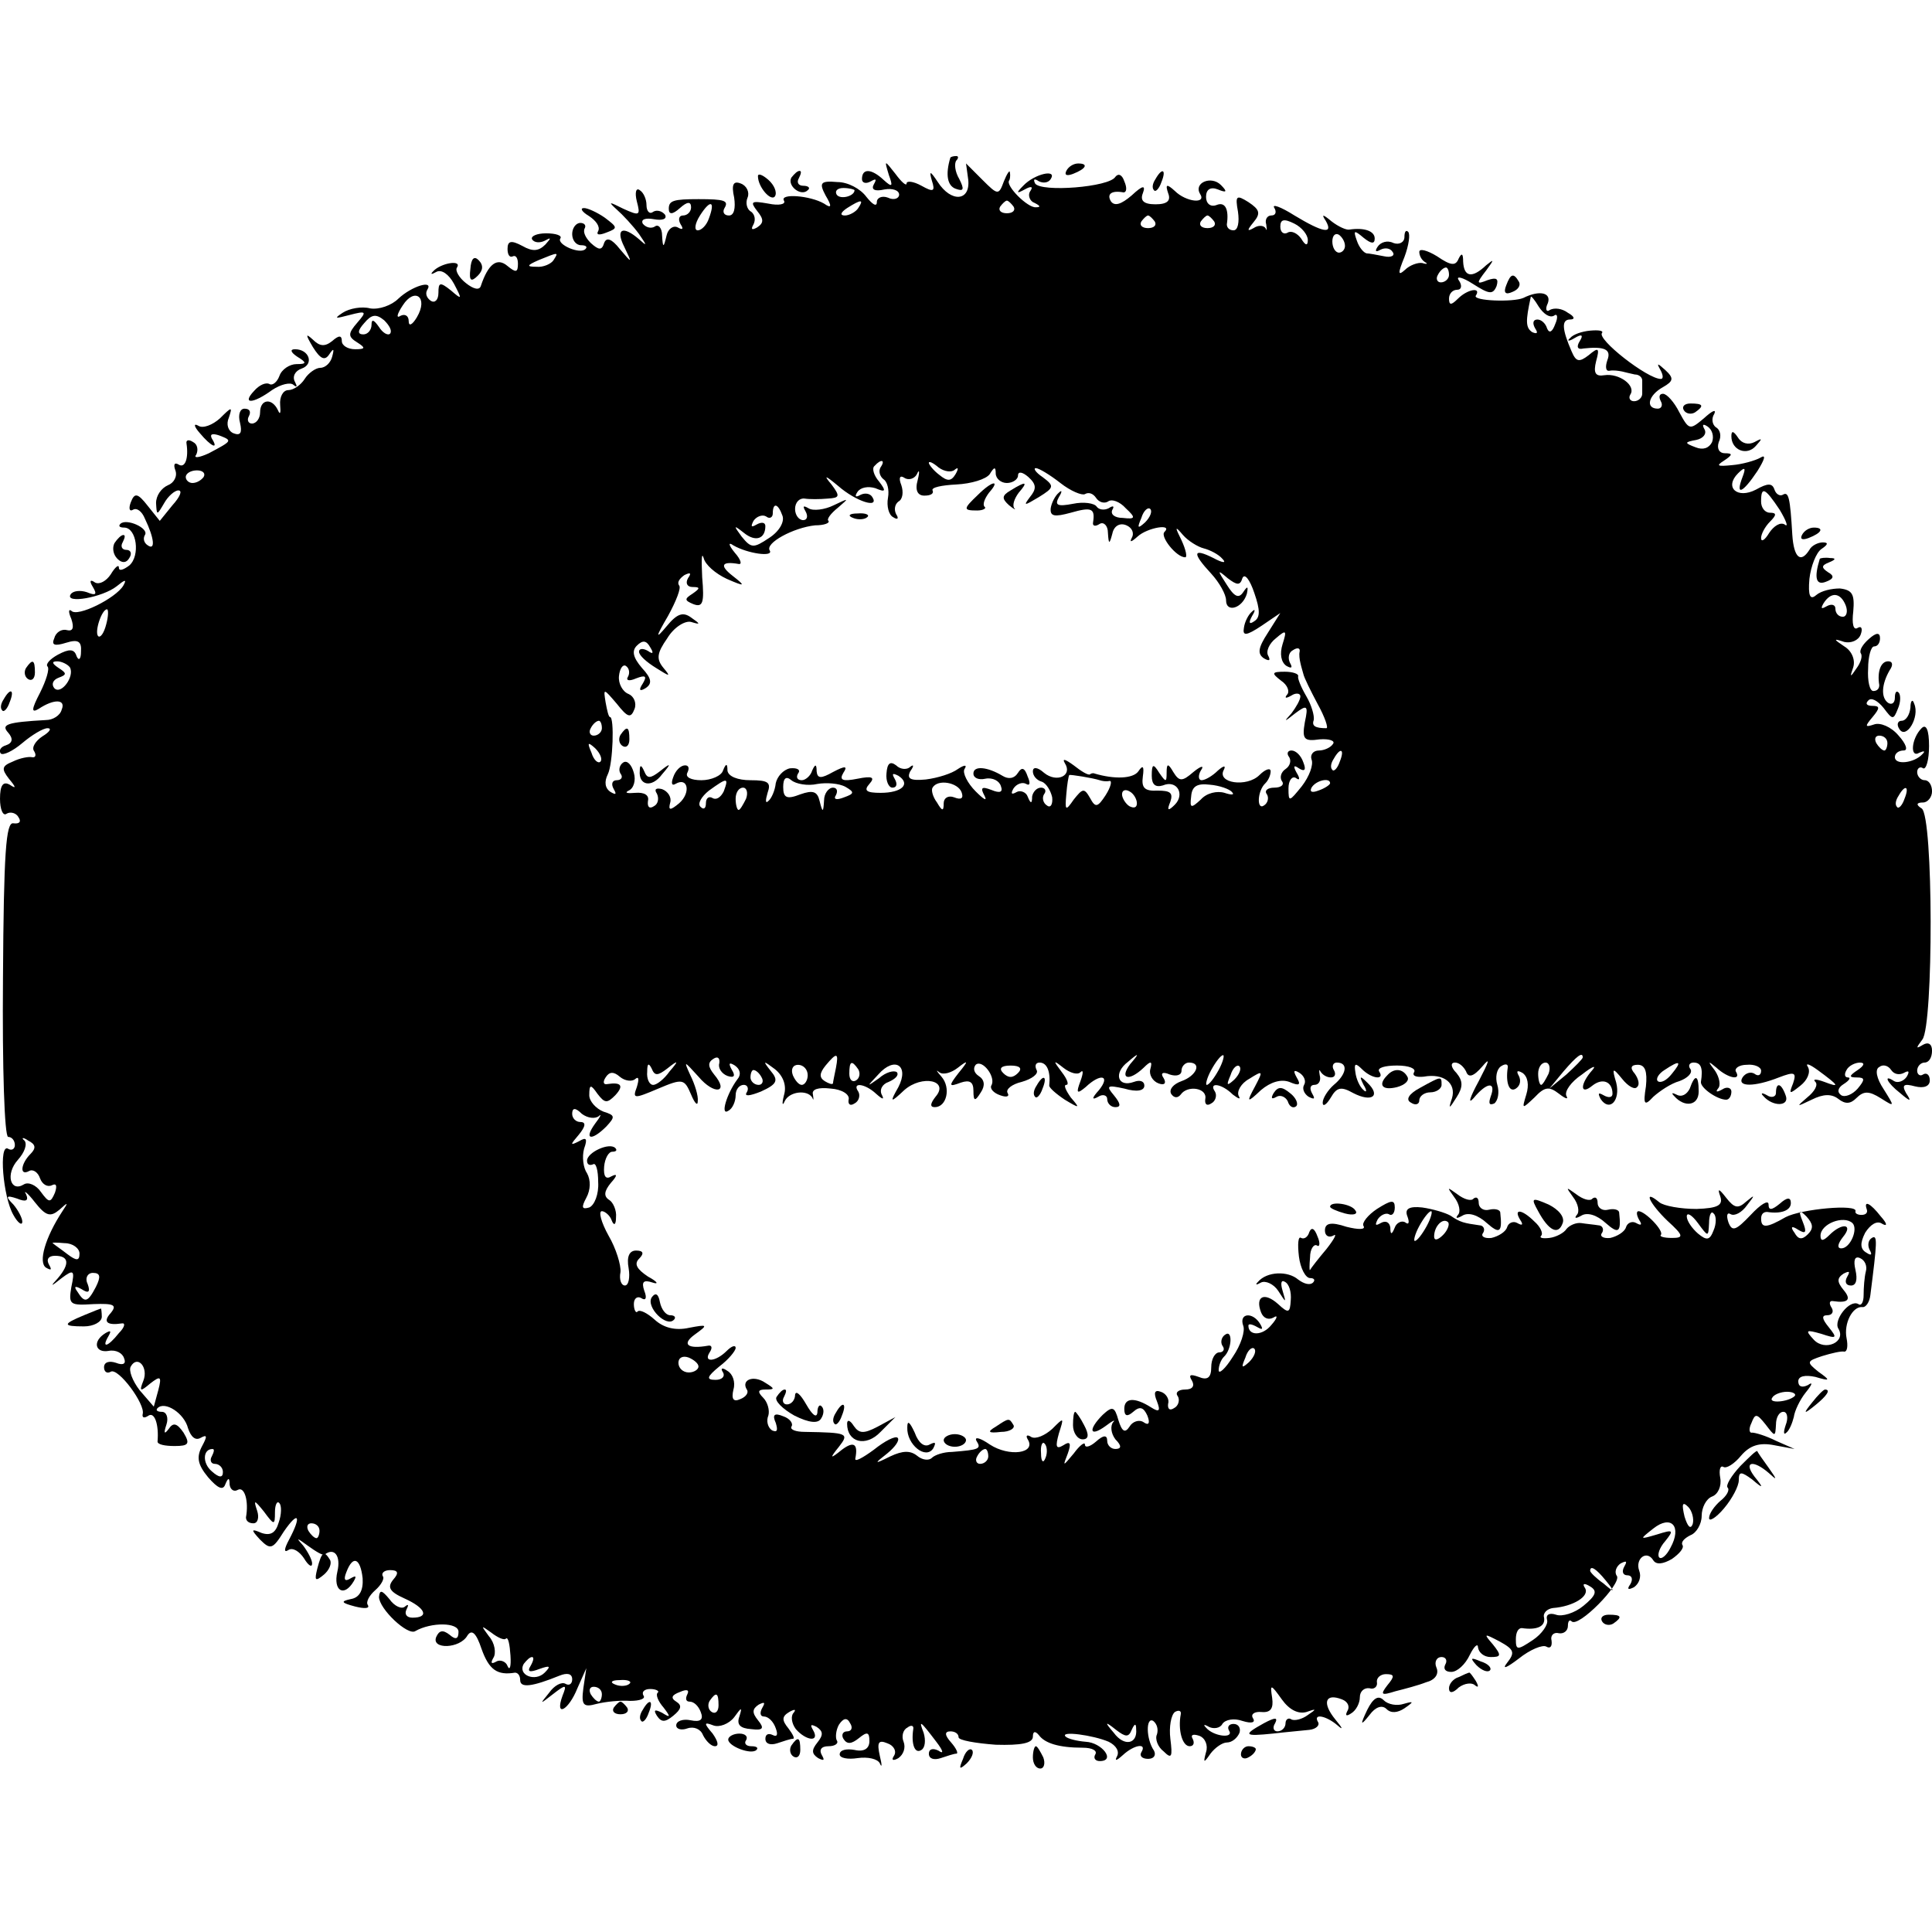 <?xml version="1.0" standalone="no"?>
<!DOCTYPE svg PUBLIC "-//W3C//DTD SVG 20010904//EN"
 "http://www.w3.org/TR/2001/REC-SVG-20010904/DTD/svg10.dtd">
<svg version="1.0" xmlns="http://www.w3.org/2000/svg"
 width="260pt" height="260pt" viewBox="0 0 260 260"
 preserveAspectRatio="xMidYMid meet">
<g transform="translate(0,260) scale(0.1,-0.1)"
fill="#000000" stroke="none">
<path d="M1279 2388 c-7 -23 -4 -38 7 -42 11 -4 12 -1 5 13 -6 10 -7 21 -4 25
3 3 3 6 0 6 -4 0 -7 -1 -8 -2z"/>
<path d="M1196 2365 c6 -16 5 -18 -7 -7 -16 15 -29 16 -29 1 0 -5 5 -7 12 -3
7 4 8 3 4 -4 -4 -7 1 -10 14 -7 11 2 20 -1 20 -7 0 -5 -7 -8 -15 -4 -8 3 -15
0 -15 -6 0 -7 -6 -3 -14 7 -8 11 -25 20 -39 20 -23 2 -25 -1 -16 -18 9 -15 8
-18 -2 -11 -19 11 -60 14 -54 4 3 -5 -7 -7 -21 -4 -23 4 -25 3 -15 -10 9 -11
9 -16 0 -22 -7 -4 -9 -3 -5 4 3 6 2 13 -3 17 -6 3 -8 12 -5 19 3 7 -1 16 -9
19 -10 4 -13 -1 -9 -19 2 -14 0 -24 -7 -24 -7 0 -9 5 -6 10 6 10 0 12 -35 12
-34 0 -40 -2 -40 -13 0 -8 5 -8 15 1 10 9 15 9 15 1 0 -6 -5 -11 -11 -11 -5 0
-7 -5 -3 -12 4 -6 3 -8 -4 -4 -6 3 -13 -2 -15 -11 -4 -17 -5 -17 -6 0 0 10 -5
16 -10 12 -5 -3 -12 -1 -16 4 -3 6 4 8 15 6 11 -2 18 0 15 6 -4 5 -11 7 -16 4
-5 -4 -9 1 -9 9 0 8 -4 17 -9 20 -5 4 -7 -3 -4 -15 5 -19 4 -20 -18 -10 -20
10 -21 10 -9 -1 8 -7 22 -22 30 -33 11 -16 11 -17 0 -7 -22 19 -32 14 -20 -10
11 -23 11 -23 -6 -3 -11 14 -18 16 -21 8 -3 -10 -7 -10 -18 0 -7 7 -11 15 -8
20 2 4 -1 7 -6 7 -6 0 -11 -7 -11 -15 0 -8 5 -15 12 -15 6 0 9 -2 6 -5 -7 -8
-39 6 -34 14 3 4 -6 7 -19 7 -13 0 -21 -4 -19 -8 3 -5 11 -5 17 -2 9 5 9 4 1
-5 -9 -9 -17 -10 -31 -2 -15 8 -20 7 -20 -4 0 -8 3 -12 7 -10 4 2 7 -2 7 -10
0 -12 -3 -12 -14 -3 -14 12 -26 3 -36 -27 -2 -6 -10 -4 -20 4 -9 7 -15 17 -12
21 7 11 -22 6 -32 -5 -4 -4 -3 -5 4 -1 7 4 17 -3 24 -16 11 -21 11 -22 -4 -9
-15 12 -17 11 -17 -3 0 -10 -5 -14 -10 -11 -6 4 -8 10 -5 15 9 14 -21 5 -39
-12 -9 -9 -26 -15 -38 -13 -11 3 -28 0 -37 -6 -12 -8 -10 -8 9 -3 23 6 24 5
11 -10 -13 -15 -13 -19 0 -27 11 -7 11 -9 -3 -9 -10 0 -18 5 -18 11 0 8 -4 8
-13 0 -10 -8 -17 -7 -26 2 -10 9 -10 7 0 -10 10 -16 16 -19 22 -10 6 9 7 8 4
-3 -2 -8 -9 -15 -16 -15 -6 0 -16 -7 -21 -15 -5 -8 -15 -15 -22 -15 -7 0 -12
-9 -11 -20 1 -11 0 -14 -3 -7 -8 17 -24 15 -24 -3 0 -8 -5 -15 -11 -15 -5 0
-7 5 -4 10 3 6 1 10 -6 10 -6 0 -9 -8 -6 -19 3 -13 1 -18 -9 -14 -7 3 -10 12
-6 21 5 15 4 15 -12 -1 -10 -9 -23 -14 -29 -10 -7 4 -6 -1 2 -10 15 -18 26
-23 16 -7 -3 6 1 7 10 4 18 -7 18 -7 -14 -24 -13 -6 -21 -7 -17 -2 3 6 2 14
-4 17 -6 4 -10 3 -9 -2 3 -20 -2 -34 -11 -28 -5 3 -7 0 -4 -8 3 -8 -2 -17 -10
-20 -9 -4 -16 -14 -16 -24 1 -17 1 -17 11 0 5 9 14 17 19 17 6 0 2 -9 -8 -20
l-17 -21 -16 20 c-14 18 -18 18 -23 5 -3 -8 -2 -13 3 -10 5 3 12 -2 16 -12 13
-27 14 -43 4 -36 -5 3 -7 9 -4 14 6 9 -25 23 -33 15 -3 -3 -1 -5 5 -5 17 0 22
-38 7 -51 -8 -6 -14 -8 -14 -3 0 5 -5 1 -11 -9 -6 -9 -15 -14 -21 -11 -7 5 -8
2 -3 -6 6 -10 4 -12 -8 -7 -9 3 -19 2 -22 -3 -8 -13 43 -4 62 11 11 9 14 10 9
1 -10 -17 -62 -43 -70 -34 -4 3 -4 -2 0 -11 4 -12 2 -17 -6 -15 -7 2 -15 -3
-17 -11 -4 -9 0 -11 16 -6 16 5 21 2 20 -12 0 -10 -3 -13 -6 -6 -3 10 -10 10
-25 2 -11 -6 -17 -13 -14 -16 3 -3 -2 -19 -10 -35 -12 -23 -12 -28 -2 -22 21
14 37 13 31 -1 -2 -8 -12 -14 -21 -14 -53 -3 -61 -6 -51 -17 7 -8 6 -14 -3
-17 -7 -2 -10 -7 -7 -11 3 -3 16 3 29 14 13 11 28 20 34 20 6 0 3 -5 -7 -11
-9 -6 -15 -15 -11 -20 3 -5 2 -9 -3 -8 -4 1 -16 -1 -26 -6 -15 -6 -15 -10 -5
-23 10 -12 10 -14 1 -8 -9 5 -13 -1 -13 -19 0 -14 4 -24 9 -20 5 3 13 1 16 -5
4 -6 1 -9 -7 -8 -10 2 -13 -39 -14 -209 -1 -120 2 -213 7 -213 5 0 9 -5 9 -11
0 -5 -4 -8 -9 -5 -13 8 -7 -65 7 -89 6 -11 12 -15 12 -9 0 5 -6 16 -12 23 -11
11 -10 13 5 8 12 -5 16 -3 12 6 -4 6 2 2 12 -11 15 -19 21 -20 33 -10 12 11
12 10 4 -2 -23 -35 -33 -69 -22 -76 7 -4 8 -3 4 4 -4 7 -1 12 8 12 19 0 20
-11 4 -30 -11 -12 -10 -12 5 0 16 12 18 11 13 -12 -4 -24 -2 -25 30 -23 27 1
32 -1 23 -12 -11 -12 -5 -17 15 -14 5 1 4 -5 -4 -13 -15 -19 -24 -21 -14 -4 4
7 3 8 -4 4 -18 -11 -14 -27 4 -24 10 2 19 -3 21 -10 3 -7 -1 -10 -11 -6 -9 3
-16 1 -16 -6 0 -6 4 -9 9 -6 10 6 47 -44 43 -57 -1 -5 2 -6 8 -2 8 5 14 -12
12 -35 0 -4 10 -6 23 -6 19 0 21 3 12 18 -9 13 -14 14 -20 5 -6 -8 -7 -6 -3 6
3 9 0 17 -6 17 -6 0 -9 2 -6 5 10 10 36 -7 41 -27 4 -12 10 -17 17 -13 9 5 9
2 2 -11 -8 -15 -6 -25 8 -42 13 -15 20 -18 23 -10 4 10 6 10 6 0 1 -7 6 -10
11 -7 9 5 15 -15 11 -37 0 -5 4 -8 10 -8 6 0 8 8 5 17 -5 15 -4 15 9 -1 14
-19 15 -19 15 -1 0 10 3 16 6 12 3 -3 3 -15 -1 -26 -4 -14 -11 -18 -23 -14
-14 6 -15 5 -2 -9 14 -14 17 -13 32 11 20 29 24 21 7 -11 -7 -13 -7 -18 -1
-14 6 4 15 -2 21 -11 6 -10 11 -13 11 -7 0 5 -6 16 -12 24 -10 11 -9 11 6 0
11 -8 21 -14 23 -12 13 10 22 -2 17 -23 -6 -26 9 -35 22 -13 4 7 3 8 -4 4 -8
-5 -10 -2 -6 8 9 24 19 19 22 -8 1 -16 -4 -26 -16 -28 -14 -3 -13 -5 6 -10 12
-3 20 -3 17 2 -3 4 2 13 10 20 8 7 13 16 10 19 -2 4 2 8 10 8 11 0 12 -4 4
-13 -8 -10 -5 -16 15 -25 29 -13 34 -26 11 -26 -8 0 -11 5 -8 11 3 6 3 8 -2 4
-4 -4 -14 0 -21 10 -10 12 -13 13 -14 3 0 -16 39 -53 49 -46 21 12 58 12 58
-1 0 -10 -4 -11 -12 -4 -9 7 -14 6 -18 -3 -7 -17 32 -16 42 2 6 9 12 3 19 -18
10 -28 21 -36 45 -32 4 0 7 -4 7 -10 0 -11 16 -9 53 6 10 4 17 3 17 -5 0 -6
-4 -9 -9 -6 -5 3 -15 -2 -22 -12 -13 -16 -13 -16 5 -2 18 14 19 13 13 -2 -11
-30 8 -20 20 10 l12 27 -4 -27 c-3 -23 0 -26 18 -21 12 3 32 5 45 4 13 0 21 3
18 7 -3 5 1 9 9 9 8 0 13 -3 10 -5 -3 -3 1 -12 8 -20 10 -13 9 -14 -2 -7 -10
5 -12 4 -7 -4 6 -9 11 -9 22 0 11 9 12 14 4 19 -8 5 -6 9 5 13 9 4 13 3 10 -3
-3 -6 -2 -10 3 -10 6 0 12 -6 15 -14 4 -10 0 -14 -14 -11 -10 2 -19 -1 -19 -7
0 -5 7 -7 15 -4 9 3 18 -1 21 -9 4 -8 11 -15 16 -15 6 0 4 7 -3 17 -12 14 -12
16 1 11 8 -3 21 2 28 11 10 14 11 14 7 1 -4 -11 1 -16 16 -17 16 -2 18 1 9 12
-8 10 -8 15 1 21 8 4 9 3 5 -4 -4 -7 -3 -12 2 -12 6 0 13 -7 16 -16 3 -8 2
-12 -4 -9 -6 3 -10 1 -10 -5 0 -7 7 -9 16 -6 9 3 18 6 21 6 3 0 0 6 -6 14 -9
11 -9 16 1 22 7 4 10 4 6 -1 -4 -4 -3 -14 3 -22 14 -16 33 -18 23 -1 -4 7 -3
8 5 4 9 -6 9 -11 1 -21 -8 -10 -8 -15 1 -21 8 -4 9 -3 5 4 -4 7 -1 12 9 12 9
0 14 4 11 8 -2 4 -1 14 3 21 6 9 11 10 15 2 4 -6 2 -11 -4 -11 -6 0 -8 -5 -5
-10 5 -8 11 -7 21 1 11 9 14 8 14 -4 0 -10 -7 -15 -20 -12 -11 2 -20 0 -20 -6
0 -5 11 -7 24 -5 14 2 27 -1 30 -7 3 -7 3 -2 0 10 -4 18 -2 22 10 17 9 -3 13
-11 9 -17 -4 -6 -1 -7 6 -3 7 5 10 14 7 22 -3 7 -1 16 5 19 5 4 9 3 8 -2 -3
-20 2 -34 11 -28 5 3 6 13 3 23 -7 18 -5 17 17 -12 10 -13 10 -17 3 -12 -8 4
-13 2 -13 -4 0 -7 7 -9 16 -6 9 3 18 6 21 6 3 0 0 7 -7 15 -9 10 -9 15 -1 15
6 0 11 -3 11 -8 0 -4 23 -8 50 -10 34 -1 50 2 50 11 0 7 3 8 8 2 8 -11 27 -17
59 -17 13 0 20 -4 17 -9 -3 -5 0 -9 6 -9 22 0 3 25 -19 26 -12 1 -24 4 -27 7
-8 8 37 2 58 -7 10 -5 15 -13 11 -20 -3 -6 -1 -6 8 2 15 14 33 17 25 4 -3 -5
1 -9 9 -9 8 0 11 5 8 11 -11 16 -11 46 -1 40 5 -4 7 -11 5 -18 -3 -6 1 -17 9
-23 11 -11 12 -7 9 17 -2 16 1 32 6 36 5 3 9 2 8 -3 -4 -21 2 -43 12 -43 5 0
7 4 4 10 -3 5 0 7 9 4 8 -3 12 -13 9 -22 -4 -15 -3 -15 6 -2 6 8 16 15 22 15
7 0 14 6 17 13 2 6 -1 12 -8 12 -6 0 -9 -4 -6 -9 7 -11 -21 -8 -31 4 -4 4 -3
5 4 1 6 -3 15 -2 18 4 4 6 16 8 27 4 13 -4 18 -2 14 4 -3 5 2 9 12 8 12 -1 16
5 14 19 -3 19 -2 19 13 -2 10 -14 22 -20 33 -17 14 5 14 4 2 -4 -8 -6 -18 -8
-22 -6 -4 3 -8 0 -8 -5 0 -6 -5 -11 -11 -11 -5 0 -7 5 -3 11 4 8 0 8 -15 0
-29 -16 -27 -18 12 -14 17 2 40 4 49 5 9 1 14 6 12 10 -8 13 11 9 26 -4 8 -7
7 -4 -3 8 -18 22 -14 36 9 27 8 -3 11 -10 7 -16 -3 -6 -1 -7 5 -3 7 4 12 14
12 22 0 8 6 13 13 12 6 -2 11 2 10 8 -1 6 5 11 12 11 12 0 12 -3 2 -15 -10
-13 -8 -14 11 -8 12 3 31 8 41 12 12 3 18 11 14 20 -3 7 0 14 7 14 6 0 8 -5 5
-10 -3 -6 0 -10 8 -10 8 0 19 10 25 23 6 12 11 16 11 10 1 -7 8 -13 17 -13 14
0 15 2 3 17 -13 15 -12 15 9 4 20 -11 21 -15 10 -29 -7 -9 -1 -7 16 6 15 12
32 19 37 16 5 -3 8 0 7 8 -2 7 3 12 10 10 6 -1 12 3 12 10 0 6 2 9 5 6 9 -9
67 50 61 61 -4 5 -1 13 5 17 8 4 9 3 5 -4 -4 -7 -2 -12 4 -12 6 0 8 -5 4 -12
-5 -7 -3 -8 5 -4 7 5 10 14 7 22 -6 16 10 29 19 14 4 -6 13 -5 25 2 10 7 17
15 14 19 -2 4 3 9 11 13 8 3 15 15 15 26 0 11 6 23 14 26 8 3 13 14 11 25 -2
11 0 17 4 15 4 -3 15 4 24 15 12 14 25 18 45 14 l27 -5 -25 11 c-14 7 -28 11
-32 11 -4 -1 -5 5 -1 13 5 13 7 13 19 -2 13 -17 13 -17 14 0 0 9 4 17 10 17 5
0 7 -8 3 -18 -3 -9 -3 -14 1 -10 4 3 8 13 10 21 1 8 8 23 16 33 9 11 10 15 3
10 -8 -4 -13 -2 -13 5 0 7 9 9 23 6 20 -6 21 -5 4 7 -16 13 -16 14 5 21 13 4
26 7 30 6 4 0 5 8 3 18 -4 20 8 43 21 42 5 -1 10 7 11 16 9 71 10 82 2 77 -5
-3 -6 -10 -3 -16 4 -7 2 -8 -4 -4 -9 5 -9 13 -2 27 7 11 16 17 23 12 7 -4 7 0
-2 10 -14 18 -23 22 -19 10 2 -5 -1 -8 -7 -8 -5 0 -9 2 -8 5 3 10 -73 3 -94
-8 -26 -15 -33 -15 -33 -2 0 6 3 9 8 9 19 -3 32 2 32 12 0 8 -5 8 -15 -1 -11
-9 -15 -9 -15 -1 0 7 -11 0 -24 -14 -20 -21 -25 -23 -30 -10 -3 9 -2 14 3 11
5 -3 15 2 22 12 11 14 11 15 -1 5 -11 -10 -16 -9 -27 5 -10 13 -12 13 -8 2 4
-12 -3 -16 -32 -17 -21 0 -44 4 -50 9 -23 19 -13 -2 11 -25 22 -20 22 -23 6
-23 -11 0 -17 2 -15 4 5 5 -21 32 -30 32 -3 0 -3 -5 1 -12 4 -6 3 -8 -4 -4 -5
3 -12 1 -14 -6 -2 -6 -12 -12 -21 -14 -9 -1 -15 2 -11 7 3 5 0 10 -5 10 -6 1
-17 2 -23 3 -7 1 -16 -3 -20 -8 -3 -5 -14 -11 -23 -12 -9 -1 -14 0 -11 3 3 3
-1 12 -9 19 -17 17 -29 18 -19 2 4 -6 3 -8 -4 -4 -5 3 -12 1 -14 -6 -2 -6 -12
-12 -21 -14 -9 -1 -15 2 -11 7 3 5 0 10 -5 10 -21 3 -26 4 -39 13 -7 4 -24 9
-38 11 -18 2 -24 -2 -20 -12 3 -8 2 -12 -3 -8 -5 3 -12 -1 -14 -7 -4 -10 -6
-10 -6 0 -1 7 -6 10 -13 6 -7 -4 -8 -3 -4 5 4 6 11 9 15 7 4 -3 8 1 8 9 0 11
-5 10 -24 -2 -12 -8 -21 -19 -18 -23 3 -5 -7 -5 -23 -1 -21 7 -29 5 -29 -5 0
-7 5 -10 11 -7 6 4 2 -4 -9 -18 -11 -13 -21 -26 -22 -28 -1 -2 -1 6 0 17 0 11
5 18 9 16 4 -3 5 3 1 12 -4 11 -8 13 -11 6 -2 -7 -7 -10 -11 -8 -4 3 -5 -8 -3
-25 2 -16 9 -29 15 -29 6 0 7 -3 4 -6 -4 -4 -12 -2 -20 4 -14 12 -42 11 -54
-3 -4 -4 -3 -5 4 -1 6 3 17 -2 23 -11 11 -17 11 -17 6 0 -3 10 -2 15 3 12 6
-3 9 -14 8 -25 -1 -17 -3 -18 -17 -5 -19 17 -31 10 -23 -11 3 -8 10 -11 17 -7
6 4 5 -1 -3 -10 -12 -15 -31 -15 -31 -1 0 3 5 2 12 -2 7 -4 8 -3 4 4 -10 17
-29 15 -23 -2 3 -7 -3 -26 -14 -42 -10 -16 -19 -24 -19 -18 0 6 3 14 7 18 11
10 12 37 2 30 -5 -3 -7 -10 -4 -15 4 -5 1 -9 -4 -9 -6 0 -11 -9 -11 -20 0 -14
-5 -18 -17 -13 -11 4 -14 3 -9 -5 4 -7 1 -12 -9 -12 -9 0 -14 -4 -10 -9 3 -5
1 -13 -5 -16 -6 -4 -9 -1 -8 6 2 6 -3 14 -10 16 -8 3 -10 -1 -5 -13 5 -13 3
-15 -8 -8 -22 14 -36 13 -36 -2 0 -10 4 -11 12 -4 9 8 14 6 19 -5 4 -10 2 -14
-5 -9 -6 4 -15 1 -19 -6 -6 -9 -10 -7 -15 9 -5 18 -8 19 -21 7 -20 -20 -18
-31 4 -15 9 7 14 9 10 5 -4 -5 -3 -15 3 -23 9 -9 8 -13 0 -13 -6 0 -11 5 -11
11 0 8 -5 8 -15 -1 -8 -7 -15 -9 -15 -4 0 4 -7 -1 -15 -12 -15 -18 -15 -18 -8
0 5 14 3 17 -6 11 -10 -6 -11 -2 -6 16 7 22 7 22 -9 6 -10 -9 -22 -14 -28 -11
-6 4 -8 2 -5 -3 12 -19 -25 -24 -51 -7 -13 9 -21 11 -18 5 7 -11 4 -12 -33
-15 -11 0 -23 -4 -27 -8 -4 -4 -13 -3 -20 3 -9 7 -19 7 -36 -1 -22 -11 -22
-10 -4 4 11 9 17 18 14 21 -3 3 -17 -4 -32 -16 -15 -11 -26 -17 -25 -12 4 20
-2 24 -18 12 -16 -13 -17 -12 -4 4 14 18 12 19 -46 20 -12 0 -20 3 -18 7 3 4
-2 11 -11 14 -12 5 -15 2 -10 -9 3 -10 2 -13 -5 -10 -6 4 -8 13 -5 20 2 7 -1
18 -7 24 -8 8 -7 11 3 11 13 0 13 1 0 9 -16 11 -33 4 -25 -9 3 -4 -1 -10 -9
-13 -9 -4 -12 0 -9 13 3 10 -1 21 -8 25 -7 5 -10 4 -6 -2 3 -5 -1 -10 -10 -10
-13 0 -12 4 5 18 12 9 22 21 22 25 0 4 -5 3 -12 -4 -15 -15 -32 -16 -23 -2 4
6 3 10 -2 9 -28 -5 -36 2 -18 15 18 13 18 14 -8 9 -18 -4 -34 0 -46 11 -10 9
-20 14 -23 11 -2 -3 -5 2 -5 10 0 8 5 11 10 8 6 -4 8 0 4 10 -4 12 -1 15 11
11 9 -3 7 1 -6 8 -15 10 -19 17 -12 24 7 7 6 11 -4 11 -9 0 -13 -8 -10 -24 2
-12 0 -23 -5 -23 -5 0 -8 8 -6 18 1 9 -6 32 -16 49 -10 18 -14 33 -9 33 4 0
11 -6 13 -12 3 -8 6 -7 6 4 1 9 -4 20 -9 23 -8 5 -7 12 2 23 9 10 9 13 1 9 -8
-5 -11 0 -10 13 1 11 6 20 11 20 5 0 7 2 4 5 -8 8 -38 -6 -38 -17 0 -5 3 -7 8
-5 4 3 7 -8 7 -24 1 -16 -5 -31 -12 -34 -10 -3 -11 0 -4 13 6 11 6 24 1 33 -5
7 -7 22 -4 33 5 14 3 16 -7 10 -12 -6 -12 -5 0 9 9 11 10 17 2 17 -6 0 -11 5
-11 11 0 8 4 9 13 0 8 -6 18 -7 23 -3 4 4 2 -1 -5 -10 -16 -22 -5 -24 15 -4
12 13 12 15 -4 20 -10 4 -19 14 -19 22 0 15 2 15 11 2 10 -13 13 -13 24 -2 12
13 8 18 -11 15 -5 -1 -6 3 -2 9 5 8 11 8 19 1 7 -6 17 -7 21 -3 5 4 5 -1 2
-11 -6 -16 -4 -16 29 -2 33 14 35 13 44 -8 5 -12 9 -16 9 -9 1 7 -4 23 -10 35
-9 20 -9 20 11 -2 21 -25 42 -22 21 3 -8 10 -9 16 -1 21 6 4 9 1 8 -6 -2 -6 3
-14 11 -17 9 -3 11 0 6 8 -5 9 -4 11 4 6 7 -5 9 -12 3 -19 -14 -19 -23 -49
-12 -42 6 3 10 13 10 21 0 8 5 14 11 14 5 0 7 -5 4 -10 -4 -6 4 -5 19 1 22 10
24 15 13 28 -11 14 -10 14 6 2 11 -9 16 -22 12 -35 -3 -12 -2 -15 1 -8 6 13
30 16 37 5 2 -5 2 -3 1 4 -2 7 7 10 24 8 15 -1 26 -8 24 -15 -1 -6 2 -9 8 -5
6 3 8 11 5 16 -9 13 9 11 24 -3 9 -8 11 -8 8 -2 -4 7 0 15 9 18 9 4 14 9 11
13 -4 3 -15 0 -24 -8 -17 -12 -17 -12 -1 5 22 25 42 12 27 -17 -12 -21 -11
-22 8 -4 24 21 61 13 42 -9 -7 -9 -8 -14 -1 -14 16 0 22 26 9 41 -7 8 -8 10
-3 6 5 -4 16 -1 25 6 14 11 15 10 1 -7 -14 -18 -13 -19 3 -13 12 4 17 1 17
-11 0 -14 2 -15 10 -2 6 9 5 17 -3 22 -6 4 -8 10 -4 15 9 8 28 -17 21 -28 -2
-4 3 -10 12 -13 8 -3 13 -2 10 3 -3 5 6 12 19 15 14 4 23 11 20 16 -3 6 -1 10
4 10 10 0 15 -12 13 -31 0 -3 9 -11 21 -19 20 -12 21 -12 8 3 -7 10 -10 17 -6
17 4 0 1 8 -6 17 -12 16 -12 17 2 6 9 -7 19 -10 23 -6 4 4 4 -1 0 -12 -6 -16
-5 -18 7 -8 20 19 34 16 18 -4 -10 -11 -10 -14 -1 -9 6 4 12 2 12 -3 0 -6 5
-11 11 -11 8 0 7 5 -2 16 -11 13 -9 14 14 9 17 -5 27 -3 27 4 0 6 -6 8 -14 5
-22 -8 -28 12 -8 27 15 13 16 12 3 -3 -15 -20 -2 -24 18 -5 10 10 12 9 9 -2
-2 -7 3 -16 11 -19 8 -3 11 0 7 7 -5 7 -1 9 8 5 9 -3 16 -1 16 5 0 6 5 11 10
11 18 0 10 -18 -10 -25 -11 -4 -17 -11 -14 -17 4 -6 9 -6 13 -1 9 13 36 9 33
-6 -1 -7 2 -10 8 -6 6 3 8 11 5 16 -9 13 9 11 24 -4 8 -6 11 -7 8 -2 -3 6 3
17 14 23 19 12 19 11 8 -10 -12 -22 -11 -23 8 -5 13 11 27 15 38 11 14 -6 16
-4 10 6 -5 9 -4 11 4 6 6 -4 9 -11 6 -16 -3 -5 0 -12 6 -16 8 -4 9 -3 5 4 -4
7 -3 12 3 12 6 0 9 6 7 13 -1 6 -1 9 1 5 3 -5 9 -8 14 -8 6 0 7 5 4 10 -3 5
-1 10 4 10 16 0 13 -16 -4 -30 -8 -7 -15 -18 -15 -24 0 -6 5 -3 11 7 8 14 14
15 30 6 25 -13 38 -4 19 14 -10 10 -11 9 -5 -3 5 -8 4 -11 0 -7 -5 4 -10 15
-11 24 -2 12 0 13 9 4 13 -13 31 -15 23 -3 -3 5 8 8 24 8 16 0 26 -4 23 -9 -3
-5 3 -7 13 -6 27 5 44 -9 38 -29 -5 -15 -4 -15 6 1 9 14 9 22 0 33 -8 8 -8 14
-2 14 6 0 12 -6 15 -12 3 -9 10 -7 22 7 11 13 9 7 -5 -20 -12 -22 -15 -32 -7
-23 18 22 31 23 23 2 -3 -9 -2 -12 5 -9 5 4 7 15 4 25 -3 10 -1 21 5 25 6 4
10 3 9 -2 -3 -20 2 -34 11 -28 6 4 7 11 4 17 -4 7 -2 8 5 4 7 -5 9 -16 5 -29
-6 -20 -6 -20 11 -4 14 15 20 15 33 5 9 -7 13 -8 10 -3 -3 6 6 19 21 29 14 11
20 13 14 6 -17 -19 -17 -35 0 -21 14 11 27 5 27 -11 0 -5 -5 -6 -12 -2 -7 4
-8 3 -4 -5 12 -18 27 -2 21 22 -6 20 -5 21 8 5 8 -10 17 -15 20 -11 4 3 2 11
-3 18 -7 8 -5 12 4 12 10 0 13 -9 11 -29 -4 -25 -2 -27 10 -14 9 8 24 18 35
21 11 4 18 11 15 16 -4 5 -1 9 4 9 10 0 13 -7 10 -26 -1 -8 22 -24 34 -24 4 0
7 5 7 11 0 5 -6 7 -12 3 -7 -4 -10 -4 -6 1 4 4 2 15 -4 24 -10 13 -10 14 2 4
15 -14 34 -18 26 -5 -2 4 4 9 15 9 10 1 19 -3 19 -8 0 -6 -4 -8 -9 -4 -5 3
-12 1 -16 -5 -8 -13 16 -13 49 0 21 8 24 7 19 -8 -6 -15 -5 -15 10 -3 9 7 14
18 10 25 -4 6 2 4 13 -4 30 -22 30 -24 9 -16 -11 4 -16 4 -12 0 4 -4 -1 -13
-11 -21 -15 -13 -15 -13 6 -3 16 8 27 8 36 1 9 -7 16 -7 24 1 10 10 17 10 33
0 19 -12 19 -12 4 12 -10 15 -12 27 -6 30 5 4 12 2 16 -4 4 -6 11 -7 17 -4 7
4 8 2 4 -5 -4 -6 -12 -9 -17 -6 -15 10 -10 -2 8 -16 14 -12 16 -12 8 0 -6 11
-3 13 12 9 12 -3 20 0 20 8 0 7 -4 11 -9 8 -4 -3 -8 0 -8 5 0 6 5 11 10 11 6
0 10 7 10 16 0 9 -5 12 -12 8 -10 -6 -10 -5 -1 7 15 19 15 301 -1 311 -8 5 -7
8 2 8 6 0 12 7 12 15 0 8 -4 15 -10 15 -5 0 -10 5 -10 11 0 5 4 8 8 5 4 -2 8
11 8 30 0 22 -4 30 -10 24 -14 -14 -16 -41 -3 -33 7 3 8 2 4 -2 -11 -12 -37
-15 -37 -4 0 5 5 9 12 9 6 0 3 9 -7 20 -10 12 -25 18 -33 15 -12 -4 -13 -3 -2
10 10 12 10 15 0 15 -8 0 -10 3 -6 7 4 5 13 0 21 -10 12 -16 13 -16 19 -1 4 9
4 19 1 22 -3 3 -5 0 -5 -7 0 -7 -4 -10 -9 -7 -10 7 -9 25 2 44 5 7 4 12 -2 12
-10 0 -15 -14 -12 -32 0 -5 -3 -8 -8 -8 -5 0 -8 14 -7 30 0 17 4 30 8 30 5 0
8 5 8 11 0 8 -5 8 -15 -1 -8 -7 -13 -15 -11 -19 3 -4 0 -13 -6 -21 -8 -12 -9
-12 -4 2 3 10 -2 22 -12 28 -15 10 -15 11 0 6 9 -2 19 2 22 10 3 8 1 12 -4 9
-6 -4 -8 6 -6 22 2 23 -1 29 -18 31 -11 0 -25 -3 -32 -9 -8 -7 -11 -1 -9 22 2
17 9 35 16 40 9 6 10 9 2 9 -6 0 -15 -4 -18 -10 -12 -19 -21 -10 -23 20 -3 51
-5 59 -13 54 -4 -2 -9 1 -11 7 -3 9 -9 9 -25 0 -25 -13 -43 3 -24 22 9 9 11 8
6 -5 -10 -26 0 -22 20 8 10 16 12 23 4 18 -7 -4 -25 -9 -38 -10 -20 -2 -22 -1
-11 6 12 8 12 10 1 10 -7 0 -11 6 -8 15 4 8 2 17 -4 20 -5 4 -6 12 -2 18 3 7
-3 4 -14 -6 -19 -16 -20 -16 -33 8 -7 14 -17 25 -22 25 -5 0 -6 -4 -3 -10 3
-5 1 -10 -4 -10 -17 0 -13 18 7 29 14 8 15 12 3 23 -10 9 -12 10 -7 1 4 -7 5
-13 1 -13 -18 0 -87 54 -79 62 2 3 -5 4 -16 3 -11 -1 -23 -5 -27 -10 -5 -4 -2
-5 6 0 10 6 12 4 7 -4 -5 -8 -3 -12 5 -10 28 3 38 -1 32 -16 -3 -9 -2 -15 3
-14 5 1 12 0 17 -1 4 -1 12 -3 17 -4 6 0 10 -4 10 -8 0 -5 0 -12 0 -18 0 -5
-5 -10 -11 -10 -5 0 -8 4 -5 9 8 12 -15 29 -35 26 -12 -2 -15 3 -11 19 5 18 3
19 -10 8 -13 -10 -17 -9 -23 5 -13 30 -14 43 -2 43 7 0 6 4 -3 9 -8 6 -18 7
-24 4 -5 -4 -7 1 -3 9 5 14 -11 18 -33 7 -14 -6 -68 -4 -64 3 8 12 -11 9 -24
-4 -9 -9 -12 -9 -12 0 0 7 5 12 11 12 6 0 7 6 2 13 -4 6 5 4 19 -5 22 -14 27
-15 32 -3 3 10 0 12 -12 8 -15 -6 -16 -5 -2 13 11 15 11 16 0 7 -19 -18 -30
-16 -31 5 0 11 -2 12 -6 4 -4 -10 -10 -10 -29 3 -13 8 -24 11 -24 6 0 -5 3
-11 8 -14 4 -2 2 -3 -4 -1 -6 1 -17 -3 -23 -9 -10 -9 -10 -5 -1 17 6 16 8 31
5 34 -3 3 -5 0 -5 -7 0 -7 -7 -11 -15 -8 -8 4 -17 1 -21 -5 -4 -6 -3 -8 4 -4
6 3 13 2 16 -3 4 -5 -2 -8 -11 -6 -10 2 -21 4 -24 4 -4 1 -10 8 -13 17 -5 14
-4 15 9 4 10 -8 15 -9 15 -1 0 10 -14 15 -34 12 -4 -1 -15 4 -24 11 -12 10
-14 10 -8 1 11 -19 -4 -16 -42 7 -19 12 -31 16 -27 10 3 -5 2 -10 -4 -10 -6 0
-9 -6 -7 -12 1 -7 1 -10 -1 -5 -3 4 -10 4 -16 0 -9 -5 -9 -3 0 8 10 12 8 17
-7 27 -16 10 -18 9 -14 -13 2 -14 0 -25 -6 -25 -5 0 -9 3 -9 8 3 20 -2 31 -14
26 -8 -3 -14 2 -14 11 0 10 6 14 16 10 12 -5 13 -3 4 6 -13 13 -37 3 -28 -12
9 -14 -19 -11 -34 4 -11 10 -13 9 -9 -3 4 -10 -1 -15 -17 -15 -16 0 -21 5 -17
15 4 11 0 11 -15 -3 -14 -12 -23 -15 -28 -8 -6 10 1 15 17 12 4 0 5 6 1 15 -3
9 -8 11 -12 6 -8 -14 -100 -21 -108 -9 -3 6 -1 7 5 3 6 -3 13 -2 16 3 9 14
-22 7 -37 -9 -10 -10 -9 -11 2 -5 9 5 12 4 7 -3 -3 -5 0 -13 6 -15 8 -4 9 -6
2 -6 -11 -1 -41 29 -36 36 1 1 2 6 1 11 0 4 -4 -2 -8 -12 -7 -19 -8 -19 -29 2
l-22 22 3 -22 c3 -29 -23 -31 -41 -3 -10 15 -12 16 -8 2 5 -15 2 -16 -14 -7
-11 6 -20 7 -20 3 0 -4 -7 2 -15 13 -15 19 -15 19 -9 -1z m-46 -21 c0 -8 -19
-13 -24 -6 -3 5 1 9 9 9 8 0 15 -2 15 -3z m-196 -38 c-3 -9 -10 -16 -15 -16
-5 0 -4 9 3 20 14 22 21 20 12 -4z m201 14 c-3 -5 -12 -10 -18 -10 -7 0 -6 4
3 10 19 12 23 12 15 0z m209 2 c3 -5 -1 -9 -9 -9 -8 0 -12 4 -9 9 3 4 7 8 9 8
2 0 6 -4 9 -8z m190 -20 c3 -5 -1 -9 -9 -9 -8 0 -12 4 -9 9 3 4 7 8 9 8 2 0 6
-4 9 -8z m80 0 c3 -5 -1 -9 -9 -9 -8 0 -12 4 -9 9 3 4 7 8 9 8 2 0 6 -4 9 -8z
m126 -25 c0 -8 -3 -8 -9 2 -5 7 -13 11 -18 8 -5 -3 -10 0 -10 8 0 10 5 11 19
4 10 -5 18 -15 18 -22z m50 -8 c0 -5 -4 -9 -8 -9 -5 0 -9 7 -9 15 0 8 4 12 9
9 4 -3 8 -9 8 -15z m-1065 -19 c-3 -5 -14 -10 -23 -9 -14 0 -13 2 3 9 27 11
27 11 20 0z m1205 -20 c0 -5 -5 -10 -11 -10 -5 0 -7 5 -4 10 3 6 8 10 11 10 2
0 4 -4 4 -10z m-1389 -57 c-6 -10 -11 -13 -11 -5 0 7 -5 10 -11 7 -6 -4 -5 2
3 14 16 25 35 11 19 -16z m1530 2 c5 4 6 -2 2 -11 -4 -11 -8 -13 -11 -6 -2 7
-8 12 -13 12 -6 0 -7 -5 -3 -12 4 -6 3 -8 -4 -5 -9 6 -9 15 -2 47 0 3 5 -3 11
-13 6 -9 14 -15 20 -12z m-1566 -24 c-3 -3 -10 1 -15 9 -7 10 -10 11 -10 3 0
-7 -5 -13 -11 -13 -8 0 -8 5 1 15 10 12 16 13 27 4 7 -7 11 -14 8 -18z m1779
-146 c-4 -8 -12 -11 -22 -7 -16 6 -15 7 1 10 9 2 14 8 11 14 -4 7 -2 8 4 4 6
-4 9 -13 6 -21z m-1119 -34 c-3 -5 -1 -12 4 -16 5 -3 8 -14 6 -25 -2 -11 1
-23 7 -26 6 -4 8 -2 4 4 -3 6 -2 13 3 17 6 3 7 13 4 22 -4 10 -2 14 4 10 6 -4
14 -1 17 5 3 7 4 4 1 -8 -4 -14 0 -21 9 -21 9 0 13 3 11 7 -2 4 12 7 32 8 20
1 40 7 45 14 6 10 8 10 8 1 0 -7 7 -13 15 -13 8 0 15 5 15 10 0 6 6 5 14 -2
11 -10 11 -16 2 -27 -9 -12 -8 -12 12 0 21 13 21 15 5 27 -9 6 -13 12 -9 12 4
0 19 -9 33 -20 14 -11 29 -17 33 -15 5 3 11 1 15 -5 4 -6 11 -8 16 -5 5 4 16
0 24 -9 14 -13 13 -15 -4 -13 -11 0 -17 5 -14 11 3 5 1 6 -5 2 -6 -3 -13 -2
-16 2 -3 5 -18 7 -32 4 -21 -4 -25 -2 -19 9 5 8 4 10 0 6 -5 -4 -10 -14 -11
-21 -1 -11 5 -12 27 -6 28 8 33 6 30 -13 -1 -5 3 -6 9 -2 5 3 11 -2 11 -12 1
-16 2 -16 6 -1 2 10 10 15 19 11 7 -3 11 -10 7 -17 -3 -6 -1 -6 8 2 13 12 48
18 36 6 -6 -6 16 -34 28 -34 3 0 1 10 -5 23 -9 18 -9 20 2 7 7 -8 20 -16 28
-18 8 -2 20 -8 25 -14 6 -6 1 -6 -12 1 -28 14 -29 7 -3 -21 11 -12 20 -28 20
-36 0 -17 22 -11 28 9 2 10 1 11 -5 2 -6 -9 -12 -6 -22 10 -13 20 -13 21 1 9
13 -10 17 -10 20 0 3 7 10 -2 16 -20 8 -23 8 -33 0 -38 -7 -5 -8 -2 -3 7 5 8
4 10 0 6 -5 -4 -10 -14 -11 -22 -2 -11 3 -11 24 3 l25 17 -17 -27 c-13 -20
-14 -28 -5 -34 7 -4 9 -3 6 3 -4 6 1 17 10 24 14 12 15 11 9 -8 -4 -13 -2 -24
5 -29 7 -4 9 -3 5 4 -3 6 -2 14 4 17 6 4 10 3 9 -2 -1 -4 0 -11 1 -15 1 -5 3
-11 4 -15 1 -5 10 -23 19 -40 10 -18 15 -33 12 -33 -15 0 -20 3 -17 11 1 6 -3
20 -10 32 -7 12 -12 24 -11 27 1 3 -7 6 -18 6 -18 0 -18 -2 -5 -12 9 -6 12
-15 8 -19 -4 -5 -1 -5 6 -1 6 4 12 3 12 -1 0 -5 -6 -15 -12 -23 -11 -12 -10
-12 5 0 16 12 18 11 13 -12 -4 -23 -1 -26 20 -23 13 1 21 -2 18 -6 -3 -5 -12
-9 -19 -9 -8 0 -12 -6 -10 -12 3 -7 -3 -23 -13 -36 -17 -21 -18 -22 -18 -3 0
11 5 17 10 14 5 -4 6 -1 1 7 -5 9 -4 11 3 6 8 -5 10 -2 6 8 -3 9 -10 16 -16
16 -5 0 -7 -4 -3 -9 3 -5 1 -12 -5 -16 -6 -4 -8 -11 -5 -16 4 -5 -1 -9 -10 -9
-9 0 -14 -4 -10 -9 3 -5 1 -12 -4 -15 -10 -7 -9 20 2 30 4 4 7 11 7 16 0 5 -7
3 -15 -5 -17 -17 -58 -11 -48 7 3 6 0 6 -8 -1 -7 -7 -17 -13 -22 -13 -4 0 -5
6 -1 13 5 7 1 7 -10 -2 -15 -13 -19 -13 -27 0 -7 12 -9 12 -9 -1 0 -13 -1 -13
-10 0 -8 13 -10 12 -10 -4 0 -12 5 -16 15 -13 19 8 30 -12 16 -26 -9 -9 -11
-8 -6 4 4 12 0 15 -17 15 -18 -1 -22 4 -20 19 2 14 0 16 -6 7 -7 -10 -32 -11
-59 -3 -2 1 -5 0 -6 -1 -2 -2 -12 4 -22 12 -11 8 -16 10 -12 3 11 -17 -11 -27
-28 -13 -9 8 -15 8 -15 2 0 -6 5 -12 12 -14 6 -2 12 -12 14 -21 1 -9 -2 -15
-7 -11 -5 3 -7 10 -4 15 4 5 1 9 -4 9 -6 0 -11 -6 -12 -12 0 -10 -2 -10 -6 0
-2 6 -10 9 -15 6 -7 -4 -8 -2 -4 5 4 6 12 9 17 6 5 -3 6 1 2 10 -4 12 -8 13
-13 5 -5 -8 -13 -9 -21 -4 -20 12 -39 14 -39 3 0 -6 7 -9 16 -7 10 2 19 -3 21
-10 3 -8 -1 -10 -13 -5 -13 5 -15 3 -9 -8 4 -8 -1 -5 -12 6 -11 11 -18 25 -15
30 4 6 0 6 -9 0 -8 -6 -27 -12 -43 -14 -21 -2 -26 1 -21 11 5 7 5 10 0 6 -4
-4 -13 -4 -19 2 -8 6 -12 3 -13 -11 -1 -10 3 -19 8 -19 6 0 7 5 3 12 -4 7 -3
8 5 4 17 -11 5 -23 -24 -23 -19 0 -23 3 -15 12 8 9 4 11 -16 7 -20 -4 -25 -2
-19 8 6 9 3 10 -14 1 -16 -9 -21 -9 -22 1 0 10 -2 10 -6 1 -2 -7 -9 -13 -14
-13 -6 0 -8 4 -5 9 4 5 -1 8 -11 7 -9 -2 -17 -11 -19 -20 -1 -10 -6 -21 -10
-24 -4 -4 -4 1 -1 11 5 14 1 17 -23 17 -17 0 -30 5 -31 13 0 10 -2 10 -6 0 -2
-7 -16 -13 -29 -13 -14 0 -22 4 -19 10 3 6 2 10 -3 10 -6 0 -13 -7 -16 -16 -3
-8 -2 -12 3 -9 17 10 21 -12 5 -26 -12 -10 -15 -10 -12 1 2 7 -3 15 -11 18 -8
2 -11 0 -7 -6 3 -6 2 -14 -4 -17 -6 -4 -9 -1 -8 7 2 8 -5 12 -17 11 -11 -1
-15 0 -9 3 7 3 10 14 7 24 -3 11 -9 17 -14 14 -5 -3 -7 -10 -4 -15 4 -5 1 -9
-5 -9 -6 0 -8 -5 -4 -12 4 -7 3 -8 -4 -4 -8 5 -9 14 -4 24 7 14 9 77 3 77 -2
0 -4 9 -6 20 -3 19 -3 19 15 -2 15 -19 19 -20 24 -7 3 8 -1 17 -8 20 -8 3 -14
14 -13 24 1 10 5 16 9 14 5 -3 6 -10 3 -15 -3 -5 2 -6 11 -2 13 5 15 3 9 -7
-6 -9 -4 -11 4 -6 9 6 8 13 -5 27 -12 14 -14 23 -7 30 8 8 13 7 18 -2 5 -8 4
-10 -3 -5 -7 4 -12 3 -12 -1 0 -5 10 -14 23 -22 19 -12 20 -12 10 0 -10 12 -9
20 5 40 9 15 24 24 32 22 13 -4 13 -3 0 6 -11 8 -19 5 -33 -12 -15 -18 -15
-15 2 14 11 20 18 38 15 41 -3 4 0 9 7 14 8 4 10 3 5 -4 -4 -7 -1 -12 6 -12
11 0 10 -2 0 -9 -11 -7 -11 -9 1 -14 13 -5 15 2 12 36 -1 23 -1 35 2 26 2 -9
16 -21 31 -28 25 -11 26 -10 8 4 -18 14 -15 20 8 16 5 -1 3 6 -5 15 -9 11 -9
15 -2 10 19 -11 54 -16 49 -7 -7 10 32 31 61 34 12 0 20 3 18 6 -3 2 3 10 13
18 15 13 15 13 -6 3 -12 -6 -28 -8 -34 -4 -7 4 -8 3 -4 -4 4 -7 2 -12 -3 -12
-6 0 -11 7 -11 15 0 9 6 15 13 14 6 -1 20 -1 31 0 16 1 17 3 5 19 -11 13 -9
13 9 -2 24 -21 56 -31 46 -15 -3 5 -10 6 -16 3 -7 -4 -8 -2 -4 4 4 6 14 8 24
5 14 -6 15 -4 5 9 -7 8 -10 18 -6 21 9 10 15 8 8 -2z m100 -3 c5 4 5 1 1 -6
-6 -10 -11 -10 -22 -1 -8 6 -14 14 -14 16 0 3 6 0 13 -6 8 -6 18 -7 22 -3z
m-1011 -10 c-3 -4 -9 -8 -15 -8 -5 0 -9 4 -9 8 0 5 7 9 15 9 8 0 12 -4 9 -9z
m2121 -44 c9 -15 12 -24 7 -20 -6 4 -15 -2 -21 -11 -6 -10 -11 -13 -11 -7 0 5
5 15 12 22 9 9 9 12 0 12 -7 0 -12 7 -12 15 0 21 5 19 25 -11z m-1342 -8 c3
-8 -4 -21 -18 -30 -21 -14 -24 -14 -37 2 -11 15 -11 16 3 5 16 -13 29 -8 29 9
0 5 -5 6 -12 2 -7 -4 -8 -3 -4 5 4 6 12 9 17 6 5 -4 9 -1 9 4 0 15 7 14 13 -3z
m488 -9 c-10 -9 -11 -8 -5 6 3 10 9 15 12 12 3 -3 0 -11 -7 -18z m943 -112 c3
-8 1 -15 -4 -15 -6 0 -10 5 -10 11 0 5 -5 7 -12 3 -7 -4 -8 -3 -4 4 10 16 23
15 30 -3z m-2341 -25 c-3 -12 -8 -19 -11 -16 -5 6 5 36 12 36 2 0 2 -9 -1 -20z
m-49 -58 c7 -12 -12 -38 -21 -28 -4 5 -2 11 6 14 11 4 11 6 0 13 -9 6 -10 9
-2 9 6 0 14 -4 17 -8z m716 -82 c0 -5 -5 -10 -11 -10 -5 0 -7 5 -4 10 3 6 8
10 11 10 2 0 4 -4 4 -10z m1730 -20 c0 -5 -2 -10 -4 -10 -3 0 -8 5 -11 10 -3
6 -1 10 4 10 6 0 11 -4 11 -10z m-1732 -25 c-3 -3 -9 2 -12 12 -6 14 -5 15 5
6 7 -7 10 -15 7 -18z m995 0 c-3 -9 -8 -14 -10 -11 -3 3 -2 9 2 15 9 16 15 13
8 -4z m-703 -30 c12 2 29 1 38 -4 12 -7 12 -9 -2 -14 -10 -4 -15 -3 -11 3 3 6
1 10 -4 10 -6 0 -12 -8 -12 -17 -1 -17 -2 -17 -6 -1 -3 13 -9 15 -26 9 -18 -7
-23 -5 -23 10 0 12 4 15 11 9 6 -5 22 -8 35 -5z m380 5 c3 -1 8 -2 13 -1 4 1
2 -8 -5 -19 -11 -17 -14 -17 -21 -4 -8 14 -10 13 -22 -2 -11 -16 -12 -15 -10
7 1 13 3 25 4 26 1 1 32 -4 41 -7z m-506 -15 c-4 -8 -10 -12 -15 -9 -5 3 -9 0
-9 -7 0 -7 -3 -9 -7 -5 -5 4 1 14 11 22 25 18 27 18 20 -1z m320 -1 c3 -8 0
-11 -10 -7 -8 3 -14 -1 -14 -8 0 -11 -2 -11 -9 1 -6 8 -8 17 -6 20 7 12 34 7
39 -6z m364 0 c4 -4 -1 -4 -10 -1 -10 3 -24 0 -32 -9 -13 -12 -15 -12 -13 4 1
14 8 18 25 16 13 -1 27 -6 30 -10z m132 12 c0 -2 -7 -7 -16 -10 -8 -3 -12 -2
-9 4 6 10 25 14 25 6z m-786 -21 c-4 -8 -8 -15 -10 -15 -2 0 -4 7 -4 15 0 8 4
15 10 15 5 0 7 -7 4 -15z m526 -6 c0 -6 -4 -7 -10 -4 -5 3 -10 11 -10 16 0 6
5 7 10 4 6 -3 10 -11 10 -16z m1033 6 c-3 -9 -8 -14 -10 -11 -3 3 -2 9 2 15 9
16 15 13 8 -4z m-1438 -362 c-2 -10 -4 -19 -4 -21 -1 -2 -6 0 -11 3 -8 5 -7
11 1 21 15 18 18 18 14 -3z m515 -3 c-6 -11 -13 -20 -16 -20 -2 0 0 9 6 20 6
11 13 20 16 20 2 0 0 -9 -6 -20z m490 17 c0 -2 -10 -12 -22 -23 l-23 -19 19
23 c18 21 26 27 26 19z m-1232 -15 c15 12 16 11 3 -4 -7 -10 -17 -18 -22 -18
-5 0 -9 8 -8 18 0 11 2 12 6 4 4 -10 8 -10 21 0z m189 -9 c0 -7 -4 -13 -8 -13
-4 0 -9 6 -12 13 -3 8 0 14 7 14 7 0 13 -6 13 -14z m68 8 c3 -5 2 -12 -3 -15
-5 -3 -9 1 -9 9 0 17 3 19 12 6z m215 -5 c-7 -7 -13 -7 -20 0 -6 6 -3 10 10
10 13 0 16 -4 10 -10z m291 -9 c-10 -9 -11 -8 -5 6 3 10 9 15 12 12 3 -3 0
-11 -7 -18z m423 8 c-4 -8 -8 -15 -10 -15 -2 0 -4 7 -4 15 0 8 4 15 10 15 5 0
7 -7 4 -15z m166 0 c-7 -9 -15 -13 -19 -10 -3 3 1 10 9 15 21 14 24 12 10 -5z
m250 5 c-12 -8 -12 -10 -1 -10 11 0 11 -3 1 -15 -7 -8 -17 -12 -22 -9 -6 4 -5
10 3 15 8 5 10 9 6 9 -5 0 -5 5 -2 10 3 6 12 10 18 10 7 0 6 -4 -3 -10z
m-1475 -10 c3 -5 1 -10 -4 -10 -6 0 -11 5 -11 10 0 6 2 10 4 10 3 0 8 -4 11
-10z m-984 -103 c-13 -13 -15 -30 -2 -23 5 3 12 -1 15 -10 3 -8 10 -12 16 -9
6 3 7 -1 4 -10 -6 -14 -8 -14 -19 1 -6 9 -17 14 -23 10 -18 -11 -25 14 -8 33
9 10 13 21 9 26 -5 4 -2 5 5 0 10 -5 11 -10 3 -18z m1879 -97 c-6 -11 -13 -20
-16 -20 -2 0 0 9 6 20 6 11 13 20 16 20 2 0 0 -9 -6 -20z m380 4 c0 11 3 17 6
13 4 -3 4 -14 0 -23 -5 -13 -9 -14 -21 -4 -8 7 -15 17 -15 23 0 6 7 2 15 -9
14 -19 14 -19 15 0z m133 -15 c-8 -8 -13 -7 -18 2 -6 8 -4 10 5 4 10 -6 12 -4
6 11 -6 15 -5 17 5 7 9 -10 10 -16 2 -24z m-491 -1 c-7 -7 -12 -8 -12 -2 0 14
12 26 19 19 2 -3 -1 -11 -7 -17z m551 16 c8 -8 -3 -34 -15 -34 -6 0 -5 6 2 15
15 18 -1 20 -18 3 -8 -8 -12 -9 -12 -1 0 16 31 28 43 17z m-2386 -41 c0 -10
-4 -10 -16 -1 -9 7 -18 13 -20 15 -2 1 5 1 16 0 11 0 20 -7 20 -14z m2404 -24
c-2 -8 -3 -22 -3 -32 0 -9 -3 -15 -7 -12 -12 7 -34 -22 -27 -33 11 -18 -18
-31 -33 -15 -12 13 -11 14 10 8 21 -7 22 -6 10 9 -9 11 -10 16 -2 16 7 0 9 5
6 10 -4 6 -3 10 2 9 20 -3 25 2 14 15 -9 11 -9 16 0 22 8 4 9 3 5 -4 -4 -7 -2
-12 5 -12 7 0 9 8 6 21 -3 13 -1 19 6 16 7 -3 10 -11 8 -18z m-2382 -21 c-11
-21 -15 -22 -25 -6 -5 7 -3 8 6 3 9 -6 12 -4 8 7 -4 8 0 15 7 15 10 0 11 -5 4
-19z m1552 -101 c-10 -9 -11 -8 -5 6 3 10 9 15 12 12 3 -3 0 -11 -7 -18z
m-741 -6 c0 -4 -6 -8 -13 -8 -8 0 -14 6 -14 13 0 7 6 10 14 7 7 -3 13 -8 13
-12z m-747 -19 c-6 -15 -4 -15 9 -4 14 11 16 10 11 -9 l-6 -22 -19 22 c-10 13
-15 27 -12 32 9 16 24 -1 17 -19z m2222 -21 c-9 -8 -36 -10 -30 -2 2 4 11 8
20 8 8 0 13 -3 10 -6z m-1008 -83 c-3 -8 -6 -5 -6 6 -1 11 2 17 5 13 3 -3 4
-12 1 -19z m-1122 2 c-3 -5 -1 -10 4 -10 6 0 11 -5 11 -11 0 -8 -5 -8 -15 1
-13 11 -12 30 1 30 3 0 2 -4 -1 -10z m1045 0 c0 -5 -5 -10 -11 -10 -5 0 -7 5
-4 10 3 6 8 10 11 10 2 0 4 -4 4 -10z m948 -91 c-3 -8 -7 -3 -11 10 -4 17 -3
21 5 13 5 -5 8 -16 6 -23z m-30 -32 c-5 -10 -12 -16 -15 -13 -3 3 0 13 8 22
12 15 11 16 -11 9 -24 -7 -24 -7 -5 8 24 19 39 3 23 -26z m-1818 23 c0 -5 -2
-10 -4 -10 -3 0 -8 5 -11 10 -3 6 -1 10 4 10 6 0 11 -4 11 -10z m1731 -67 c13
-16 12 -17 -3 -4 -10 7 -18 15 -18 17 0 8 8 3 21 -13z m-30 -34 c-12 -10 -29
-15 -37 -12 -9 3 -14 0 -12 -7 2 -6 -7 -19 -19 -27 -21 -14 -23 -14 -23 1 0 9
3 15 8 15 20 -3 32 2 30 14 -2 6 4 12 12 13 27 2 50 16 43 27 -4 6 -1 7 7 2
10 -6 8 -12 -9 -26z m-1450 -44 c3 2 5 -8 6 -23 1 -15 -1 -21 -4 -14 -2 6 -10
9 -15 6 -7 -4 -8 -2 -4 5 4 6 2 20 -6 29 -11 15 -11 15 3 5 9 -7 18 -11 20 -8z
m33 -37 c-5 -8 -1 -9 12 -4 14 5 16 4 7 -5 -13 -13 -37 -3 -28 12 4 5 8 9 11
9 3 0 2 -5 -2 -12z m133 -24 c-3 -3 -12 -4 -19 -1 -8 3 -5 6 6 6 11 1 17 -2
13 -5z m-37 -14 c0 -5 -2 -10 -4 -10 -3 0 -8 5 -11 10 -3 6 -1 10 4 10 6 0 11
-4 11 -10z m157 -15 c0 -8 -4 -12 -9 -9 -5 3 -6 10 -3 15 9 13 12 11 12 -6z
m556 -33 c4 9 6 9 6 1 2 -20 -16 -24 -30 -5 -13 15 -12 16 3 4 13 -10 17 -10
21 0z"/>
<path d="M1316 1934 c-20 -19 -20 -21 -1 -21 8 0 13 3 10 5 -3 3 0 11 6 19 16
18 4 16 -15 -3z"/>
<path d="M1360 1940 c-12 -7 -12 -11 -2 -20 6 -5 10 -7 7 -4 -3 4 0 13 6 21
13 15 10 16 -11 3z"/>
<path d="M1148 1903 c7 -3 16 -2 19 1 4 3 -2 6 -13 5 -11 0 -14 -3 -6 -6z"/>
<path d="M835 1611 c-3 -5 -2 -12 3 -15 5 -3 9 1 9 9 0 17 -3 19 -12 6z"/>
<path d="M861 1563 c-2 -20 16 -24 30 -5 13 15 12 16 -3 4 -13 -10 -17 -10
-21 0 -4 9 -6 9 -6 1z"/>
<path d="M1435 2370 c-3 -6 1 -7 9 -4 18 7 21 14 7 14 -6 0 -13 -4 -16 -10z"/>
<path d="M1020 2363 c0 -15 18 -35 23 -27 3 5 -1 15 -9 22 -8 7 -14 9 -14 5z"/>
<path d="M1065 2361 c-6 -11 13 -26 22 -17 4 3 1 6 -6 6 -7 0 -9 5 -6 10 3 6
4 10 1 10 -3 0 -7 -4 -11 -9z"/>
<path d="M1555 2359 c-4 -6 -5 -12 -2 -15 2 -3 7 2 10 11 7 17 1 20 -8 4z"/>
<path d="M793 2309 c9 -6 15 -14 12 -20 -3 -5 1 -6 11 -2 16 6 15 7 -2 20 -10
7 -23 13 -28 13 -6 0 -3 -5 7 -11z"/>
<path d="M633 2238 c-2 -16 1 -18 10 -9 7 7 8 14 1 21 -6 6 -10 2 -11 -12z"/>
<path d="M2027 2216 c-4 -10 -1 -13 8 -9 8 3 12 9 9 14 -7 12 -11 11 -17 -5z"/>
<path d="M400 2120 c13 -8 13 -10 -1 -10 -9 0 -20 -7 -23 -16 -3 -8 -9 -13
-13 -11 -5 3 -14 -1 -21 -9 -17 -18 -2 -18 24 1 12 8 25 11 29 7 5 -4 5 -2 2
4 -4 7 0 15 9 18 17 6 10 26 -9 26 -7 0 -6 -4 3 -10z"/>
<path d="M2266 2048 c3 -5 10 -6 15 -3 13 9 11 12 -6 12 -8 0 -12 -4 -9 -9z"/>
<path d="M2330 2013 c0 -19 21 -27 33 -13 9 10 9 11 -2 5 -8 -4 -17 -2 -22 6
-6 9 -9 10 -9 2z"/>
<path d="M2425 1880 c-3 -6 1 -7 9 -4 18 7 21 14 7 14 -6 0 -13 -4 -16 -10z"/>
<path d="M154 1869 c-3 -6 -2 -15 4 -21 6 -6 12 -6 16 1 4 6 2 11 -4 11 -6 0
-8 5 -5 10 3 6 4 10 1 10 -3 0 -8 -5 -12 -11z"/>
<path d="M2449 1848 c-8 -26 -5 -36 8 -31 11 4 12 8 3 13 -9 6 -9 9 1 13 10 4
10 6 2 6 -7 1 -13 0 -14 -1z"/>
<path d="M35 1701 c-3 -5 -2 -12 3 -15 5 -3 9 1 9 9 0 17 -3 19 -12 6z"/>
<path d="M5 1659 c-4 -6 -5 -12 -2 -15 2 -3 7 2 10 11 7 17 1 20 -8 4z"/>
<path d="M2571 1648 c-1 -10 -6 -18 -12 -18 -5 0 -7 -5 -3 -11 9 -15 28 16 20
34 -2 7 -5 4 -5 -5z"/>
<path d="M1867 1153 c-13 -13 -7 -21 13 -16 11 3 17 9 14 14 -6 11 -18 12 -27
2z"/>
<path d="M1395 1139 c-4 -6 -5 -12 -2 -15 2 -3 7 2 10 11 7 17 1 20 -8 4z"/>
<path d="M1911 1136 c-15 -8 -20 -16 -12 -20 6 -4 11 -2 11 3 0 6 7 11 15 11
8 0 15 5 15 10 0 12 0 12 -29 -4z"/>
<path d="M2274 1135 c-4 -8 -11 -12 -18 -8 -6 3 -7 2 -3 -2 14 -16 33 -13 33
6 0 23 -5 24 -12 4z"/>
<path d="M1714 1129 c-4 -7 -3 -9 4 -5 5 3 12 0 15 -6 2 -7 7 -10 11 -7 4 3 0
12 -8 18 -11 9 -16 9 -22 0z"/>
<path d="M2390 1129 c0 -5 -6 -7 -12 -3 -7 4 -9 3 -5 -1 13 -15 36 -14 30 1
-6 17 -13 18 -13 3z"/>
<path d="M1957 989 c7 -9 9 -20 5 -24 -4 -5 -1 -5 6 -1 8 5 21 1 33 -10 17
-15 21 -13 18 14 0 4 -7 6 -15 4 -8 -2 -14 3 -14 9 0 7 -3 9 -7 6 -3 -4 -13
-1 -22 6 -14 10 -14 10 -4 -4z"/>
<path d="M2117 989 c7 -9 9 -20 5 -24 -4 -5 -1 -5 6 -1 8 5 21 1 33 -10 17
-15 21 -13 18 14 0 4 -7 6 -15 4 -8 -2 -14 3 -14 9 0 7 -3 9 -7 6 -3 -4 -13
-1 -22 6 -14 10 -14 10 -4 -4z"/>
<path d="M2070 970 c14 -26 27 -33 33 -16 3 8 -5 18 -19 25 -23 10 -24 9 -14
-9z"/>
<path d="M1790 976 c0 -2 9 -6 20 -9 11 -3 18 -1 14 4 -5 9 -34 13 -34 5z"/>
<path d="M877 854 c-8 -13 20 -41 30 -30 3 3 1 6 -5 6 -6 0 -12 8 -14 18 -2
11 -6 13 -11 6z"/>
<path d="M113 830 c-29 -12 -29 -15 0 -15 13 0 24 6 24 13 0 6 -1 12 -1 11 -1
0 -11 -4 -23 -9z"/>
<path d="M1045 720 c-3 -5 8 -16 24 -25 20 -10 32 -11 36 -4 4 6 4 13 1 16 -3
4 -6 0 -6 -8 -1 -8 -7 -3 -15 11 -8 14 -14 19 -15 13 0 -7 -5 -13 -11 -13 -5
0 -7 5 -4 10 3 6 4 10 1 10 -3 0 -7 -4 -11 -10z"/>
<path d="M2439 713 c-13 -16 -12 -17 4 -4 16 13 21 21 13 21 -2 0 -10 -8 -17
-17z"/>
<path d="M1125 699 c-4 -6 -5 -12 -2 -15 2 -3 7 2 10 11 7 17 1 20 -8 4z"/>
<path d="M1444 682 c0 -10 6 -19 13 -19 8 0 9 6 2 19 -5 10 -11 18 -12 18 -2
0 -3 -8 -3 -18z"/>
<path d="M1140 684 c0 -25 25 -32 45 -11 l20 20 -24 -13 c-19 -10 -25 -9 -32
1 -5 8 -9 9 -9 3z"/>
<path d="M1221 679 c-1 -23 25 -44 35 -28 4 8 3 9 -5 5 -7 -4 -15 2 -20 16 -7
15 -10 17 -10 7z"/>
<path d="M1340 680 c-12 -7 -10 -9 7 -7 12 0 19 5 17 9 -6 10 -6 10 -24 -2z"/>
<path d="M1270 662 c0 -5 7 -9 15 -9 8 0 15 4 15 9 0 4 -7 8 -15 8 -8 0 -15
-4 -15 -8z"/>
<path d="M2342 627 c-12 -13 -20 -26 -17 -29 3 -3 -1 -11 -10 -18 -8 -7 -15
-17 -15 -23 0 -5 9 0 20 13 11 13 20 30 20 38 0 12 3 12 18 1 15 -13 16 -12 3
4 -15 20 -2 23 19 5 12 -11 12 -10 0 7 -8 11 -15 21 -15 22 -1 2 -11 -8 -23
-20z"/>
<path d="M427 489 c-4 -16 -3 -18 9 -8 7 6 11 15 8 20 -8 13 -11 11 -17 -12z"/>
<path d="M2156 418 c3 -5 10 -6 15 -3 13 9 11 12 -6 12 -8 0 -12 -4 -9 -9z"/>
<path d="M1987 359 c7 -7 15 -10 18 -7 3 3 -2 9 -12 12 -14 6 -15 5 -6 -5z"/>
<path d="M1963 343 c-7 -2 -13 -9 -13 -15 0 -7 5 -7 13 1 8 6 18 7 22 3 5 -4
5 -1 1 6 -4 6 -8 12 -9 11 -1 0 -8 -3 -14 -6z"/>
<path d="M1840 299 c-10 -21 -9 -22 3 -7 8 11 17 14 23 8 6 -6 15 -5 24 1 13
9 13 10 -1 6 -9 -3 -21 -1 -27 5 -7 7 -14 3 -22 -13z"/>
<path d="M826 302 c-3 -5 1 -9 9 -9 8 0 12 4 9 9 -3 4 -7 8 -9 8 -2 0 -6 -4
-9 -8z"/>
<path d="M865 299 c-4 -6 -5 -12 -2 -15 2 -3 7 2 10 11 7 17 1 20 -8 4z"/>
<path d="M980 259 c0 -9 31 -21 38 -14 3 3 0 5 -7 5 -7 0 -10 4 -7 8 3 5 -1 9
-9 9 -8 0 -15 -4 -15 -8z"/>
<path d="M1065 251 c-3 -5 -2 -12 3 -15 5 -3 9 1 9 9 0 17 -3 19 -12 6z"/>
<path d="M1296 233 c-6 -14 -5 -15 5 -6 7 7 10 15 7 18 -3 3 -9 -2 -12 -12z"/>
<path d="M1390 235 c0 -8 4 -15 10 -15 5 0 7 7 4 15 -4 8 -8 15 -10 15 -2 0
-4 -7 -4 -15z"/>
<path d="M1670 239 c0 -5 5 -7 10 -4 6 3 10 8 10 11 0 2 -4 4 -10 4 -5 0 -10
-5 -10 -11z"/>
</g>
</svg>
